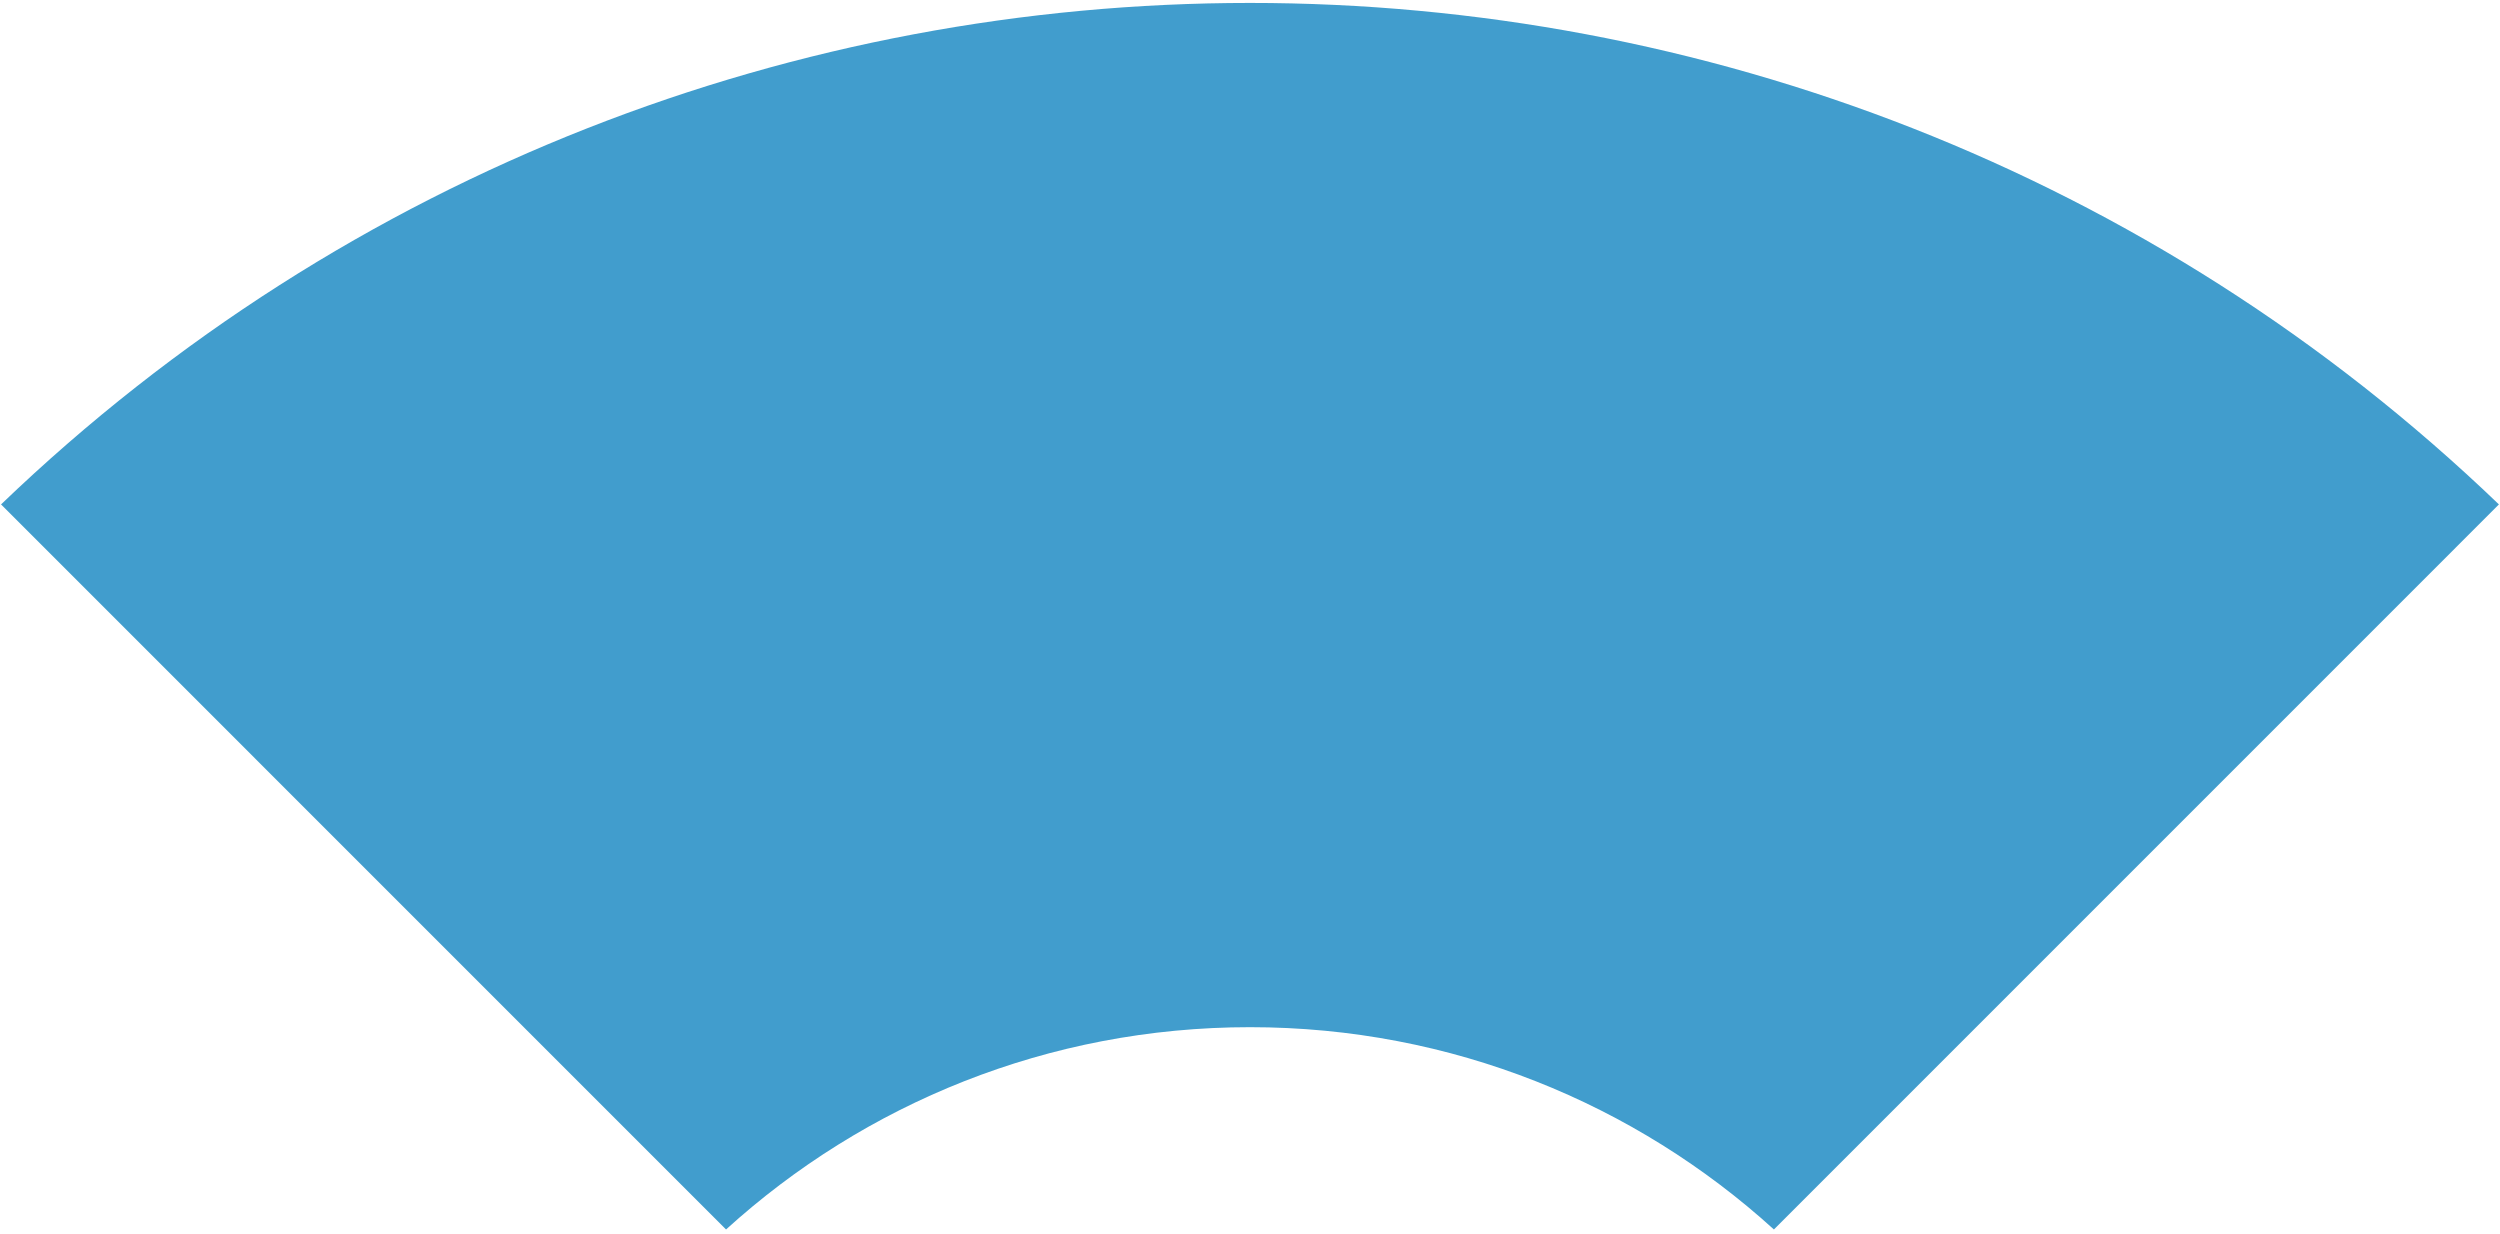 <?xml version="1.0" encoding="UTF-8"?><svg xmlns="http://www.w3.org/2000/svg" xmlns:xlink="http://www.w3.org/1999/xlink" xmlns:avocode="https://avocode.com/" id="SVGDoc70ba5d330e514ec78c31f7ef258b20c5" width="458px" height="226px" version="1.1" viewBox="0 0 458 226" aria-hidden="true"><defs><linearGradient class="cerosgradient" data-cerosgradient="true" id="CerosGradient_id67a1e0dc0" gradientUnits="userSpaceOnUse" x1="50%" y1="100%" x2="50%" y2="0%"><stop offset="0%" stop-color="#d1d1d1"/><stop offset="100%" stop-color="#d1d1d1"/></linearGradient><linearGradient/></defs><g><g><path d="M457.8,92.41v0l-132.82,132.83c-25.36,-23.03 -59.03,-37.06 -95.98,-37.06c-36.96,0 -70.63,14.03 -95.99,37.06l-132.82,-132.83c127.51,-122.46 330.03,-122.53 457.61,0z" fill="#419dcd" fill-opacity="1"/></g></g></svg>